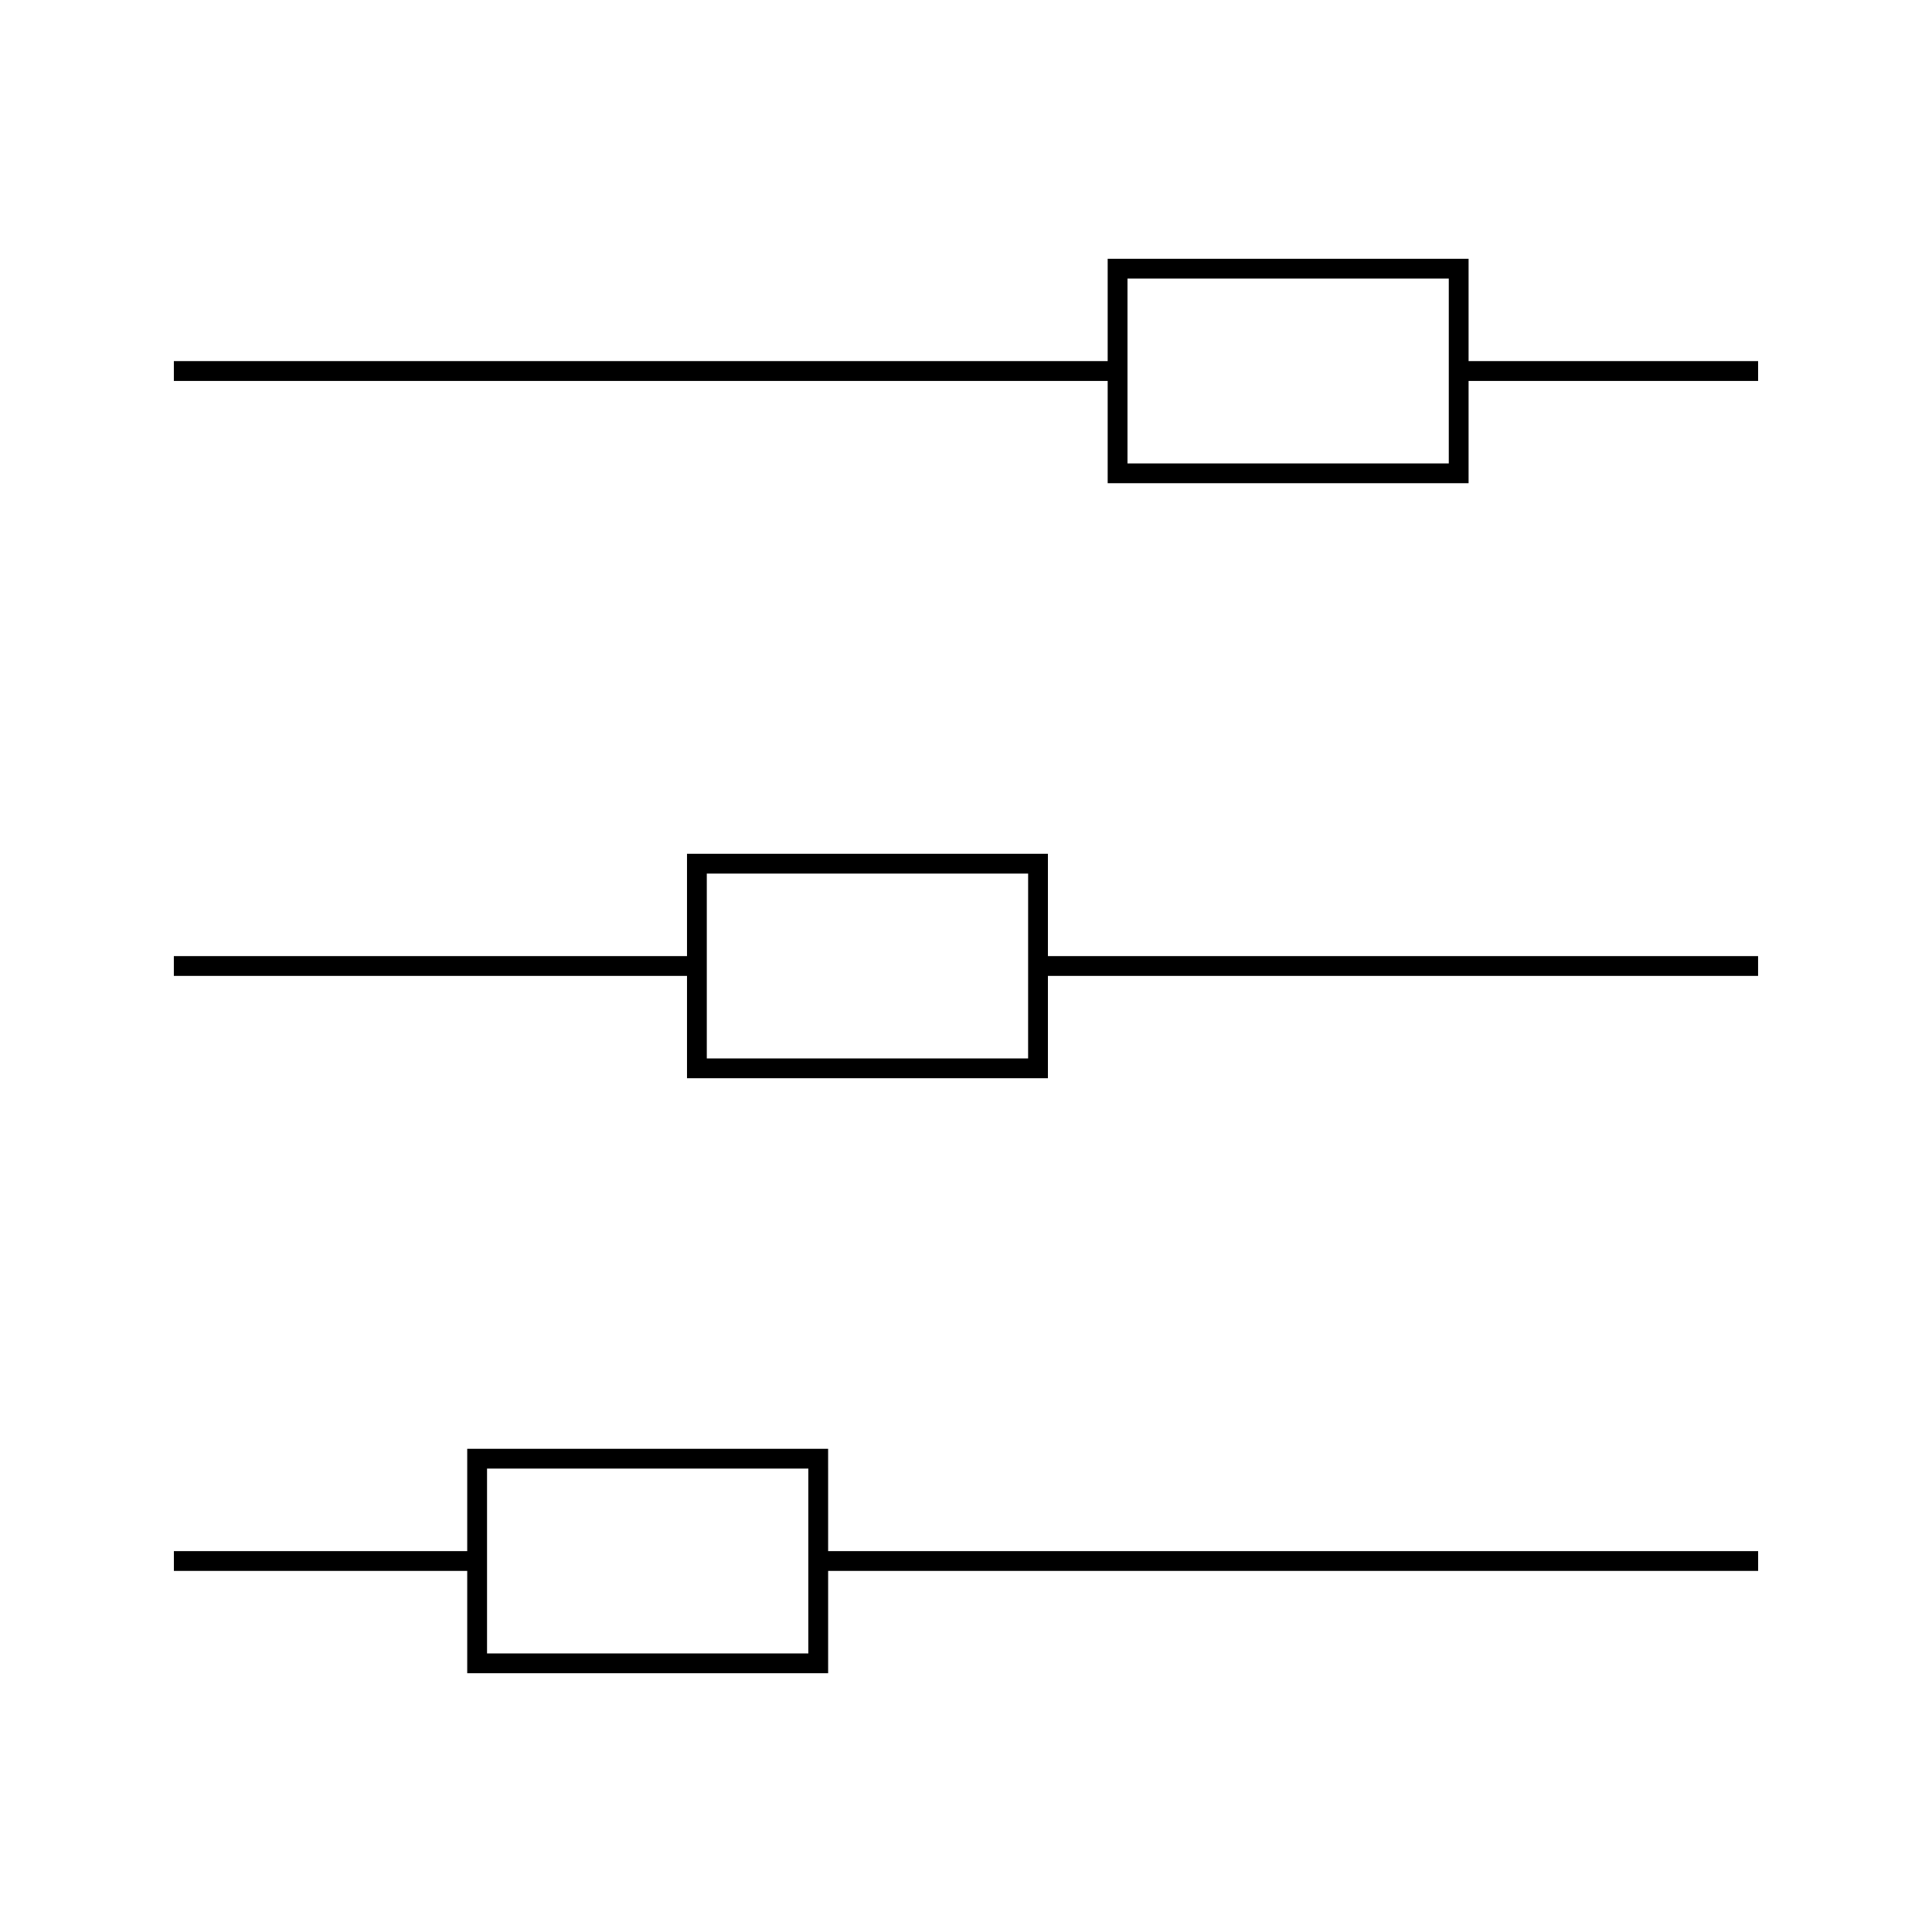 <?xml version="1.0" encoding="UTF-8"?>
<!-- Uploaded to: SVG Repo, www.svgrepo.com, Generator: SVG Repo Mixer Tools -->
<svg fill="#000000" width="800px" height="800px" version="1.1" viewBox="144 144 512 512" xmlns="http://www.w3.org/2000/svg">
 <g>
  <path d="m363.46 527.94h-95.641v27.121h-77.738v5.246h77.738v27.109h95.645v-27.109h246.46v-5.246h-246.46zm-5.25 54.23h-85.141v-48.984h85.148v48.984z"/>
  <path d="m421.71 370.26h-95.648v27.113h-135.99v5.246h135.99v27.121h95.648v-27.121h188.2v-5.246h-188.2zm-5.25 54.234h-85.152v-48.984h85.156z"/>
  <path d="m533.19 239.7v-27.121l-95.645-0.004v27.121l-247.47 0.004v5.246h247.47v27.109l95.645 0.004v-27.109l76.727-0.004v-5.246zm-5.246 27.109h-85.148v-48.984h85.148z"/>
 </g>
</svg>